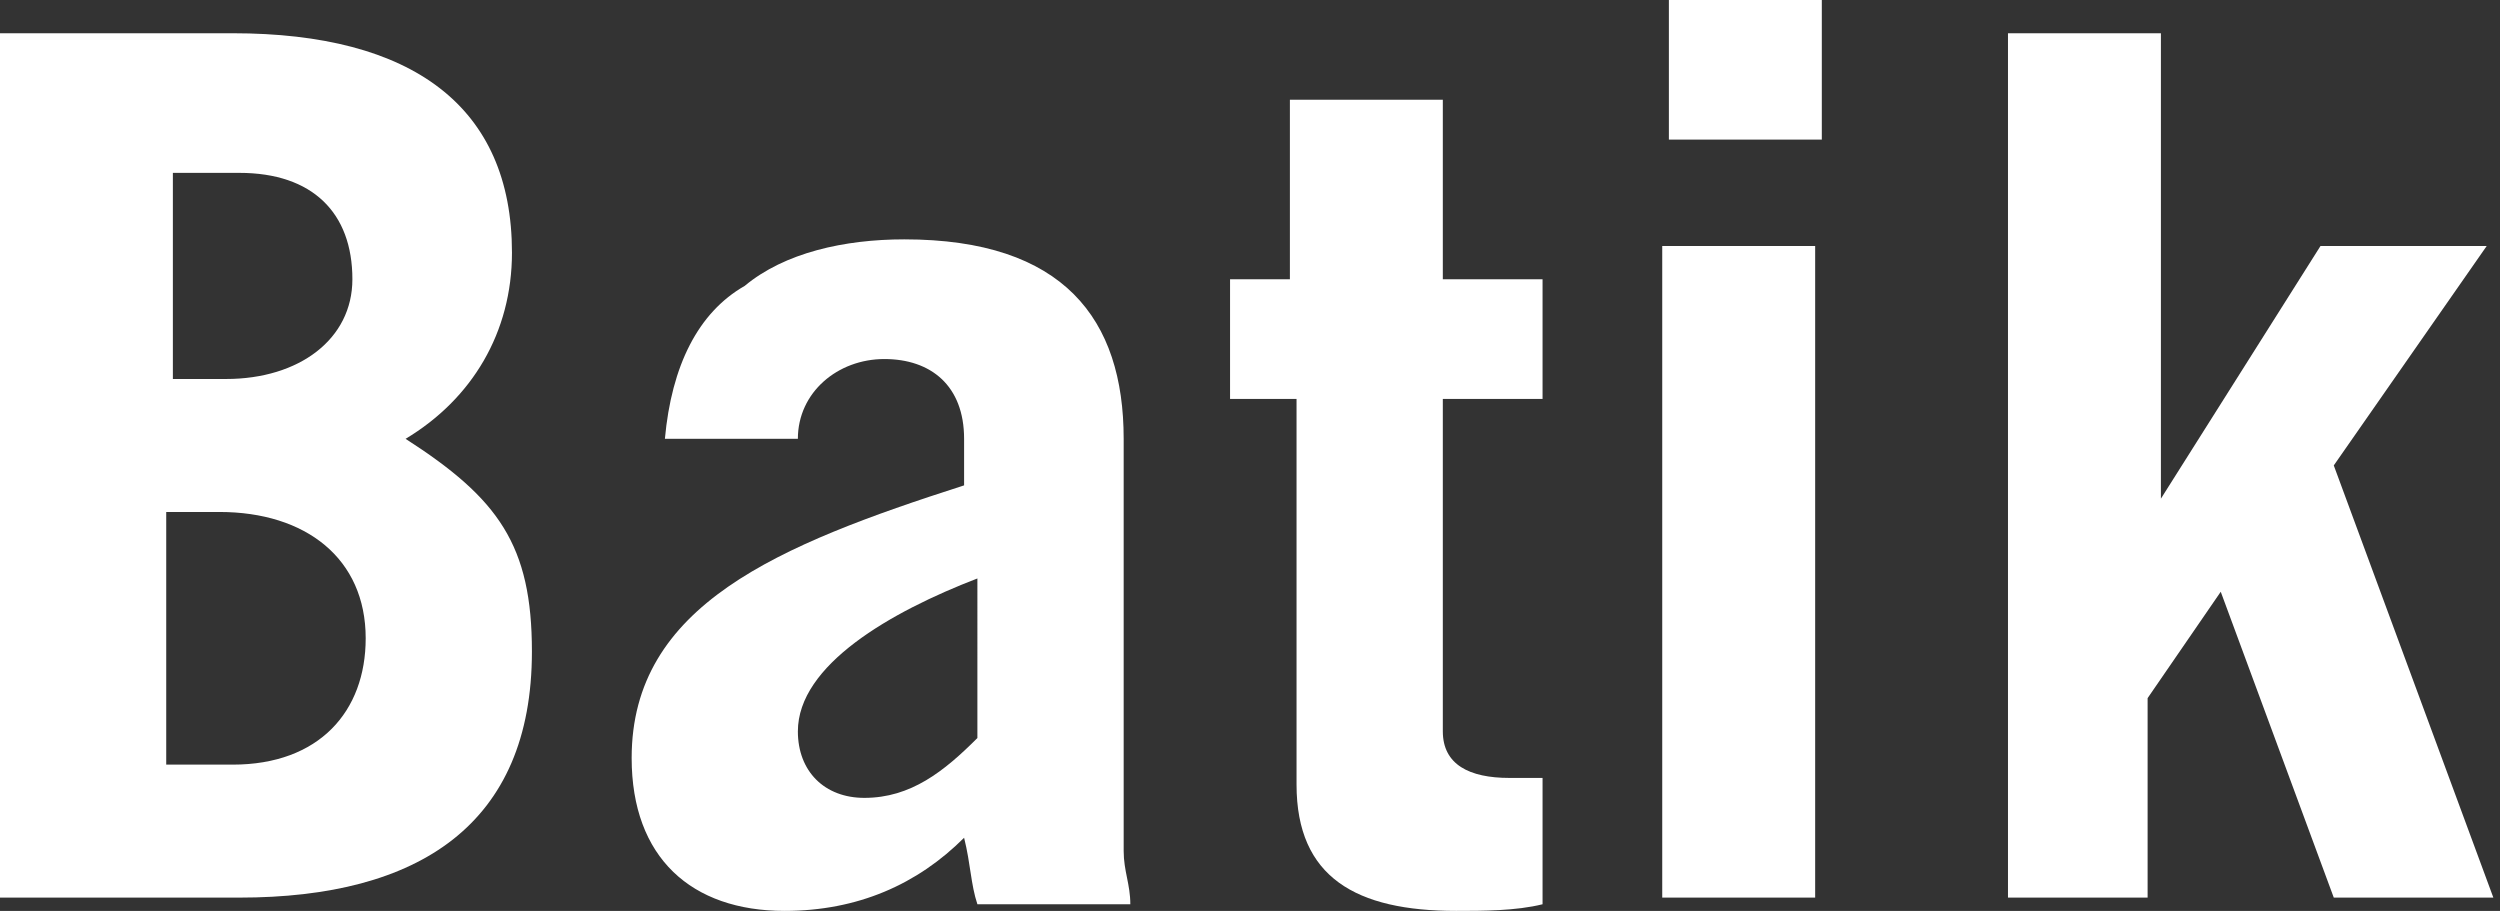 <?xml version="1.0" encoding="utf-8"?>
<!-- Generator: Adobe Illustrator 21.0.1, SVG Export Plug-In . SVG Version: 6.00 Build 0)  -->
<svg version="1.1" id="レイヤー_1" xmlns="http://www.w3.org/2000/svg" xmlns:xlink="http://www.w3.org/1999/xlink" x="0px"
	 y="0px" width="37.6px" height="13.7px" viewBox="0 0 37.6 13.7" style="enable-background:new 0 0 37.6 13.7;"
	 xml:space="preserve">
<rect x="0" y="0" width="37.6" height="13.7" fill="#333333" stroke="none"/>
<style type="text/css">
	.st0{fill:#FFFFFF;}
</style>
<path class="st0" d="M0,0.5h3.5c2.7,0,4.2,1.1,4.2,3.3C7.7,5,7.1,6,6.1,6.6C7.5,7.5,8,8.2,8,9.8c0,2.6-1.7,3.7-4.4,3.7H0V0.5z
	 M2.5,5.7h0.9c1.1,0,1.9-0.6,1.9-1.5c0-1-0.6-1.6-1.7-1.6h-1v3.1H2.5z M2.5,11.5h1c1.3,0,2-0.8,2-1.9c0-1.2-0.9-1.9-2.2-1.9H2.5
	V11.5z"/>
<path class="st0" d="M10,6.6c0.1-1.1,0.5-1.9,1.2-2.3c0.6-0.5,1.5-0.7,2.4-0.7c2.4,0,3.3,1.2,3.3,3v6.2c0,0.3,0.1,0.5,0.1,0.8h-2.3
	c-0.1-0.3-0.1-0.6-0.2-1c-0.7,0.7-1.6,1.1-2.7,1.1c-1.4,0-2.3-0.8-2.3-2.3c0-2.3,2.2-3.2,5-4.1V6.6c0-0.8-0.5-1.2-1.2-1.2
	S12,5.9,12,6.6C12,6.6,10,6.6,10,6.6z M14.7,8.7C13.4,9.2,12,10,12,11c0,0.6,0.4,1,1,1c0.7,0,1.2-0.4,1.7-0.9V8.7z"/>
<path class="st0" d="M18.5,6V4.2h0.9V1.5h2.3v2.7h1.5V6h-1.5v5c0,0.5,0.4,0.7,1,0.7c0.2,0,0.3,0,0.5,0v1.9c-0.4,0.1-0.9,0.1-1.3,0.1
	c-1.5,0-2.4-0.5-2.4-1.9V6H18.5z"/>
<path class="st0" d="M25.1,2.1V0h2.3v2.1H25.1z M27.3,3.7v9.8H25V3.7H27.3z"/>
<path class="st0" d="M30.2,13.5v-13h2.3v7l0,0l2.4-3.8h2.5L35.1,7l2.4,6.5h-2.4l-1.7-4.6l-1.1,1.6v3H30.2z"/>
</svg>
